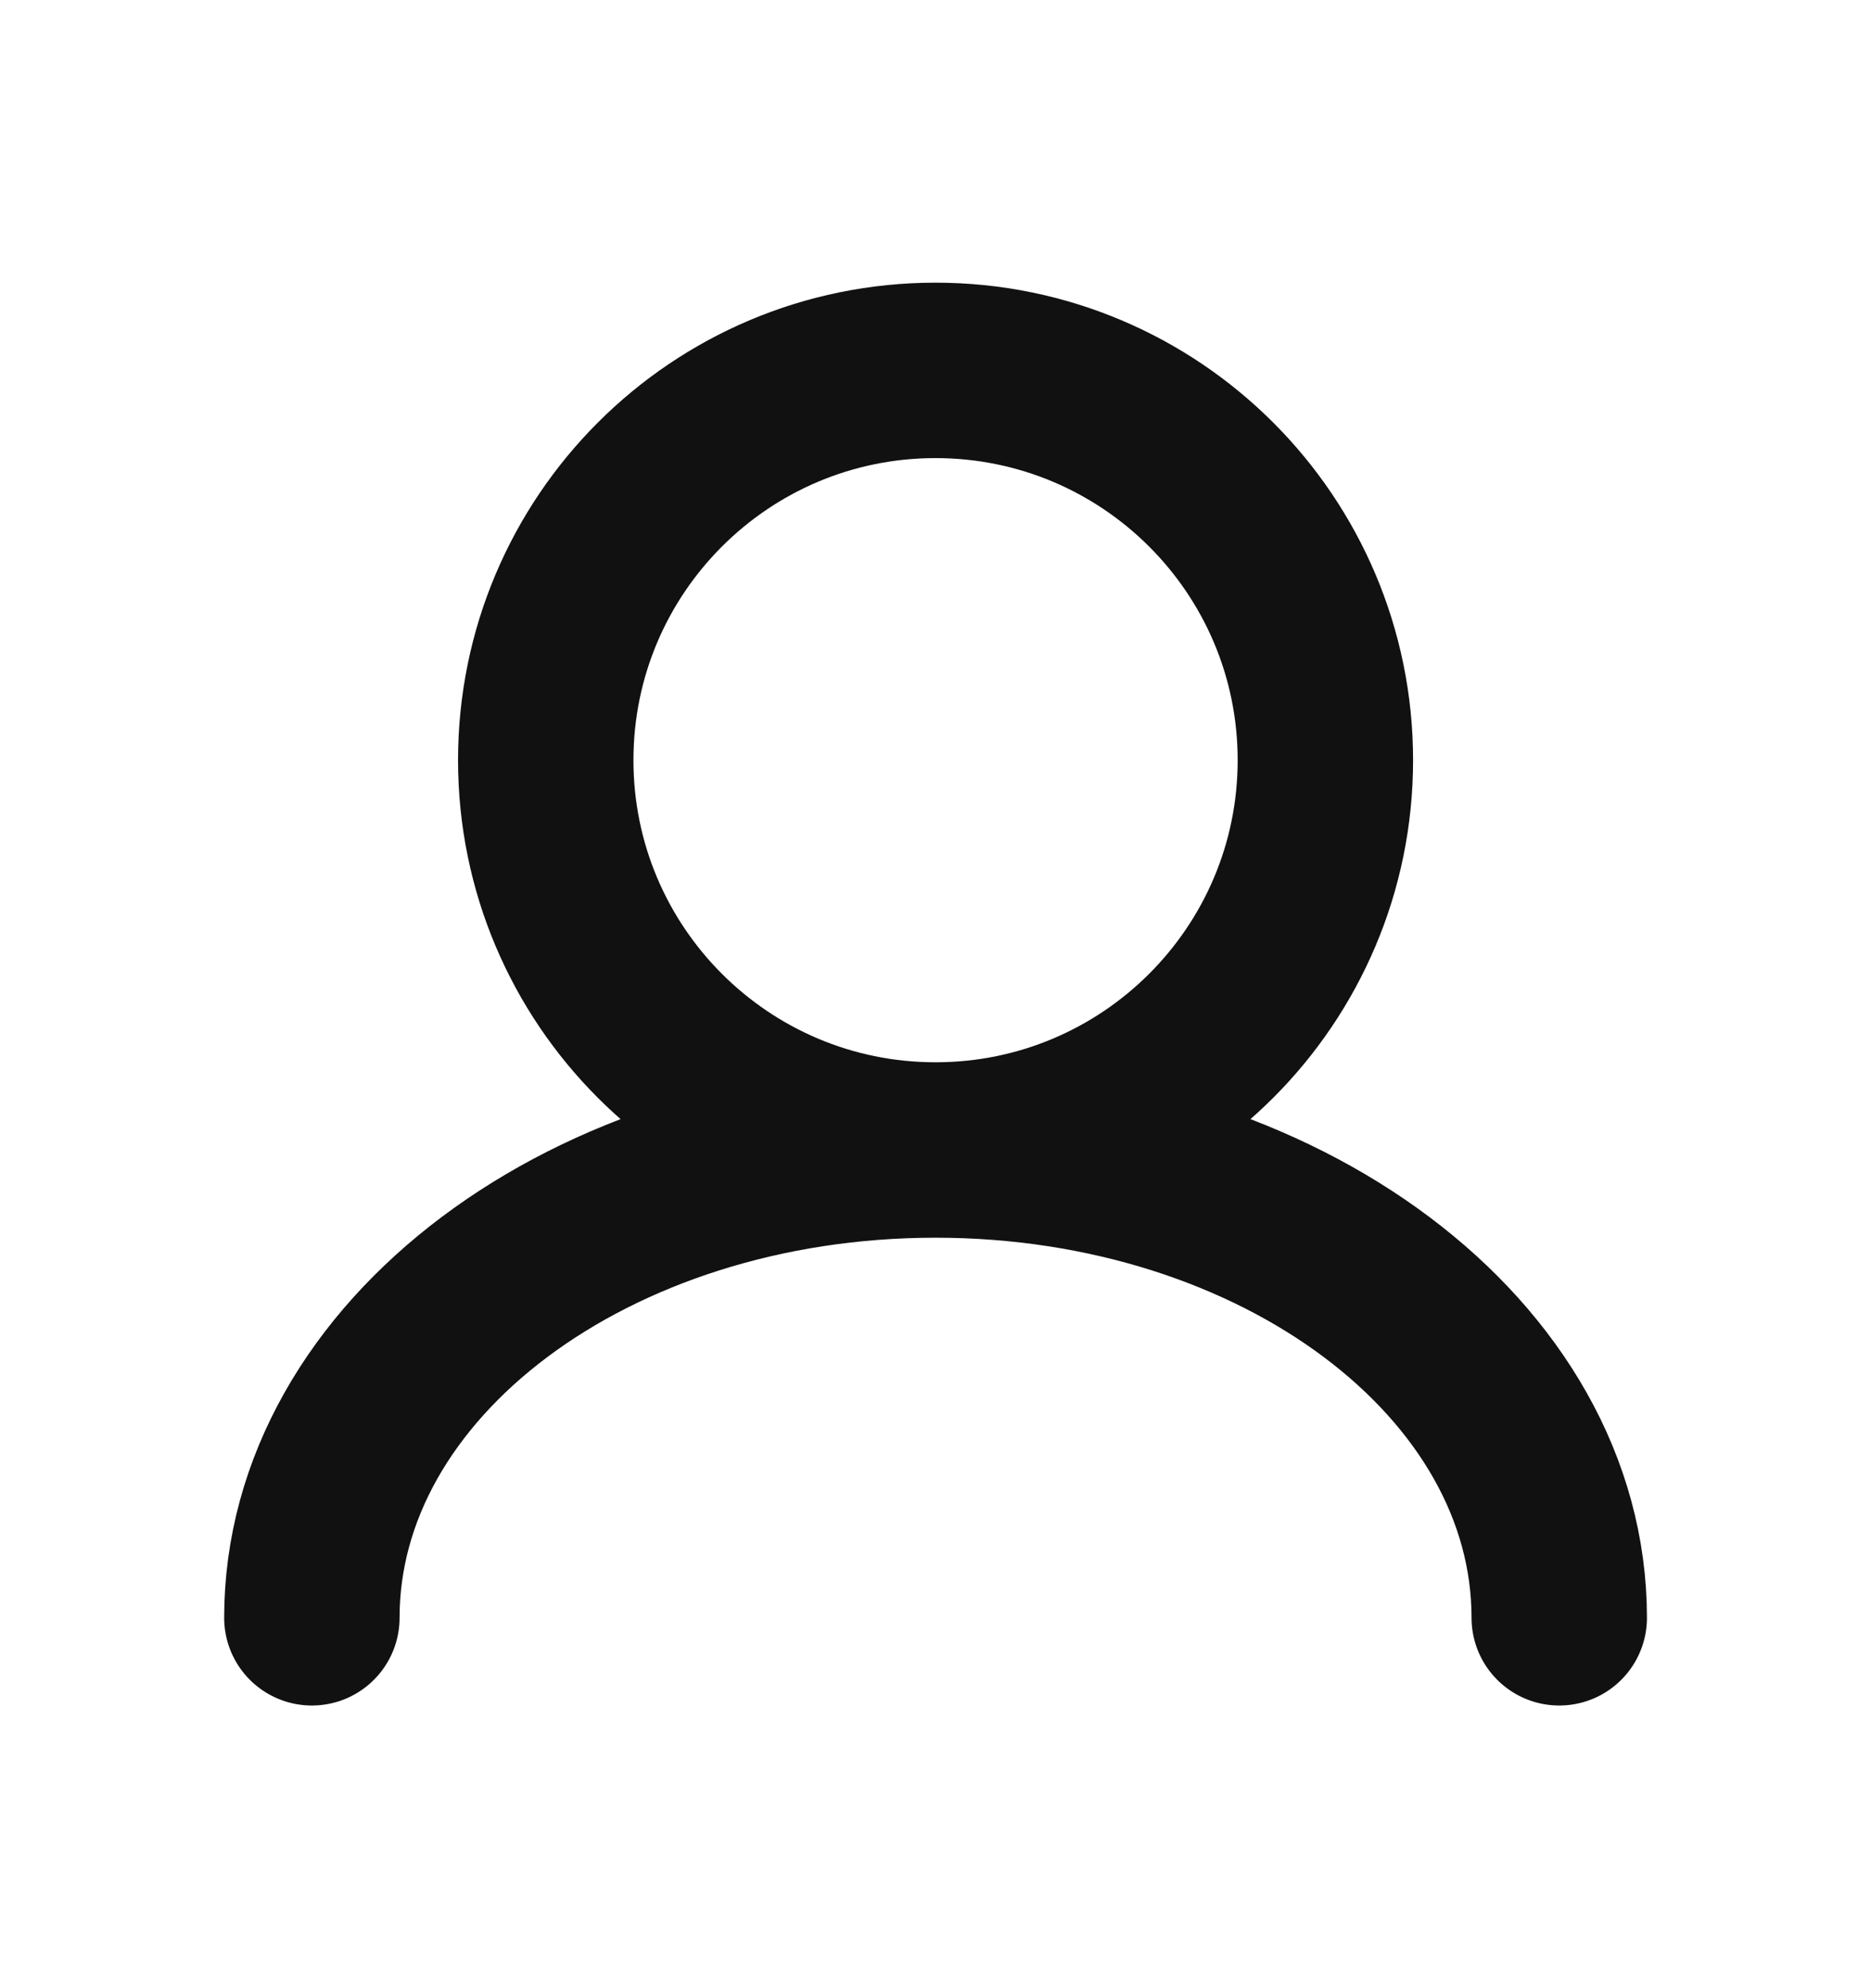 <svg width="16" height="17" viewBox="0 0 16 17" fill="none" xmlns="http://www.w3.org/2000/svg">
<path d="M8 9.833C9.841 9.833 11.334 8.341 11.334 6.5C11.334 4.659 9.841 3.167 8 3.167C6.159 3.167 4.667 4.659 4.667 6.5C4.667 8.341 6.159 9.833 8 9.833ZM8 9.833C5.055 9.833 2.667 11.624 2.667 13.833M8 9.833C10.946 9.833 13.334 11.624 13.334 13.833" stroke="#111111" stroke-width="1.5" stroke-linecap="round"/>
</svg>
